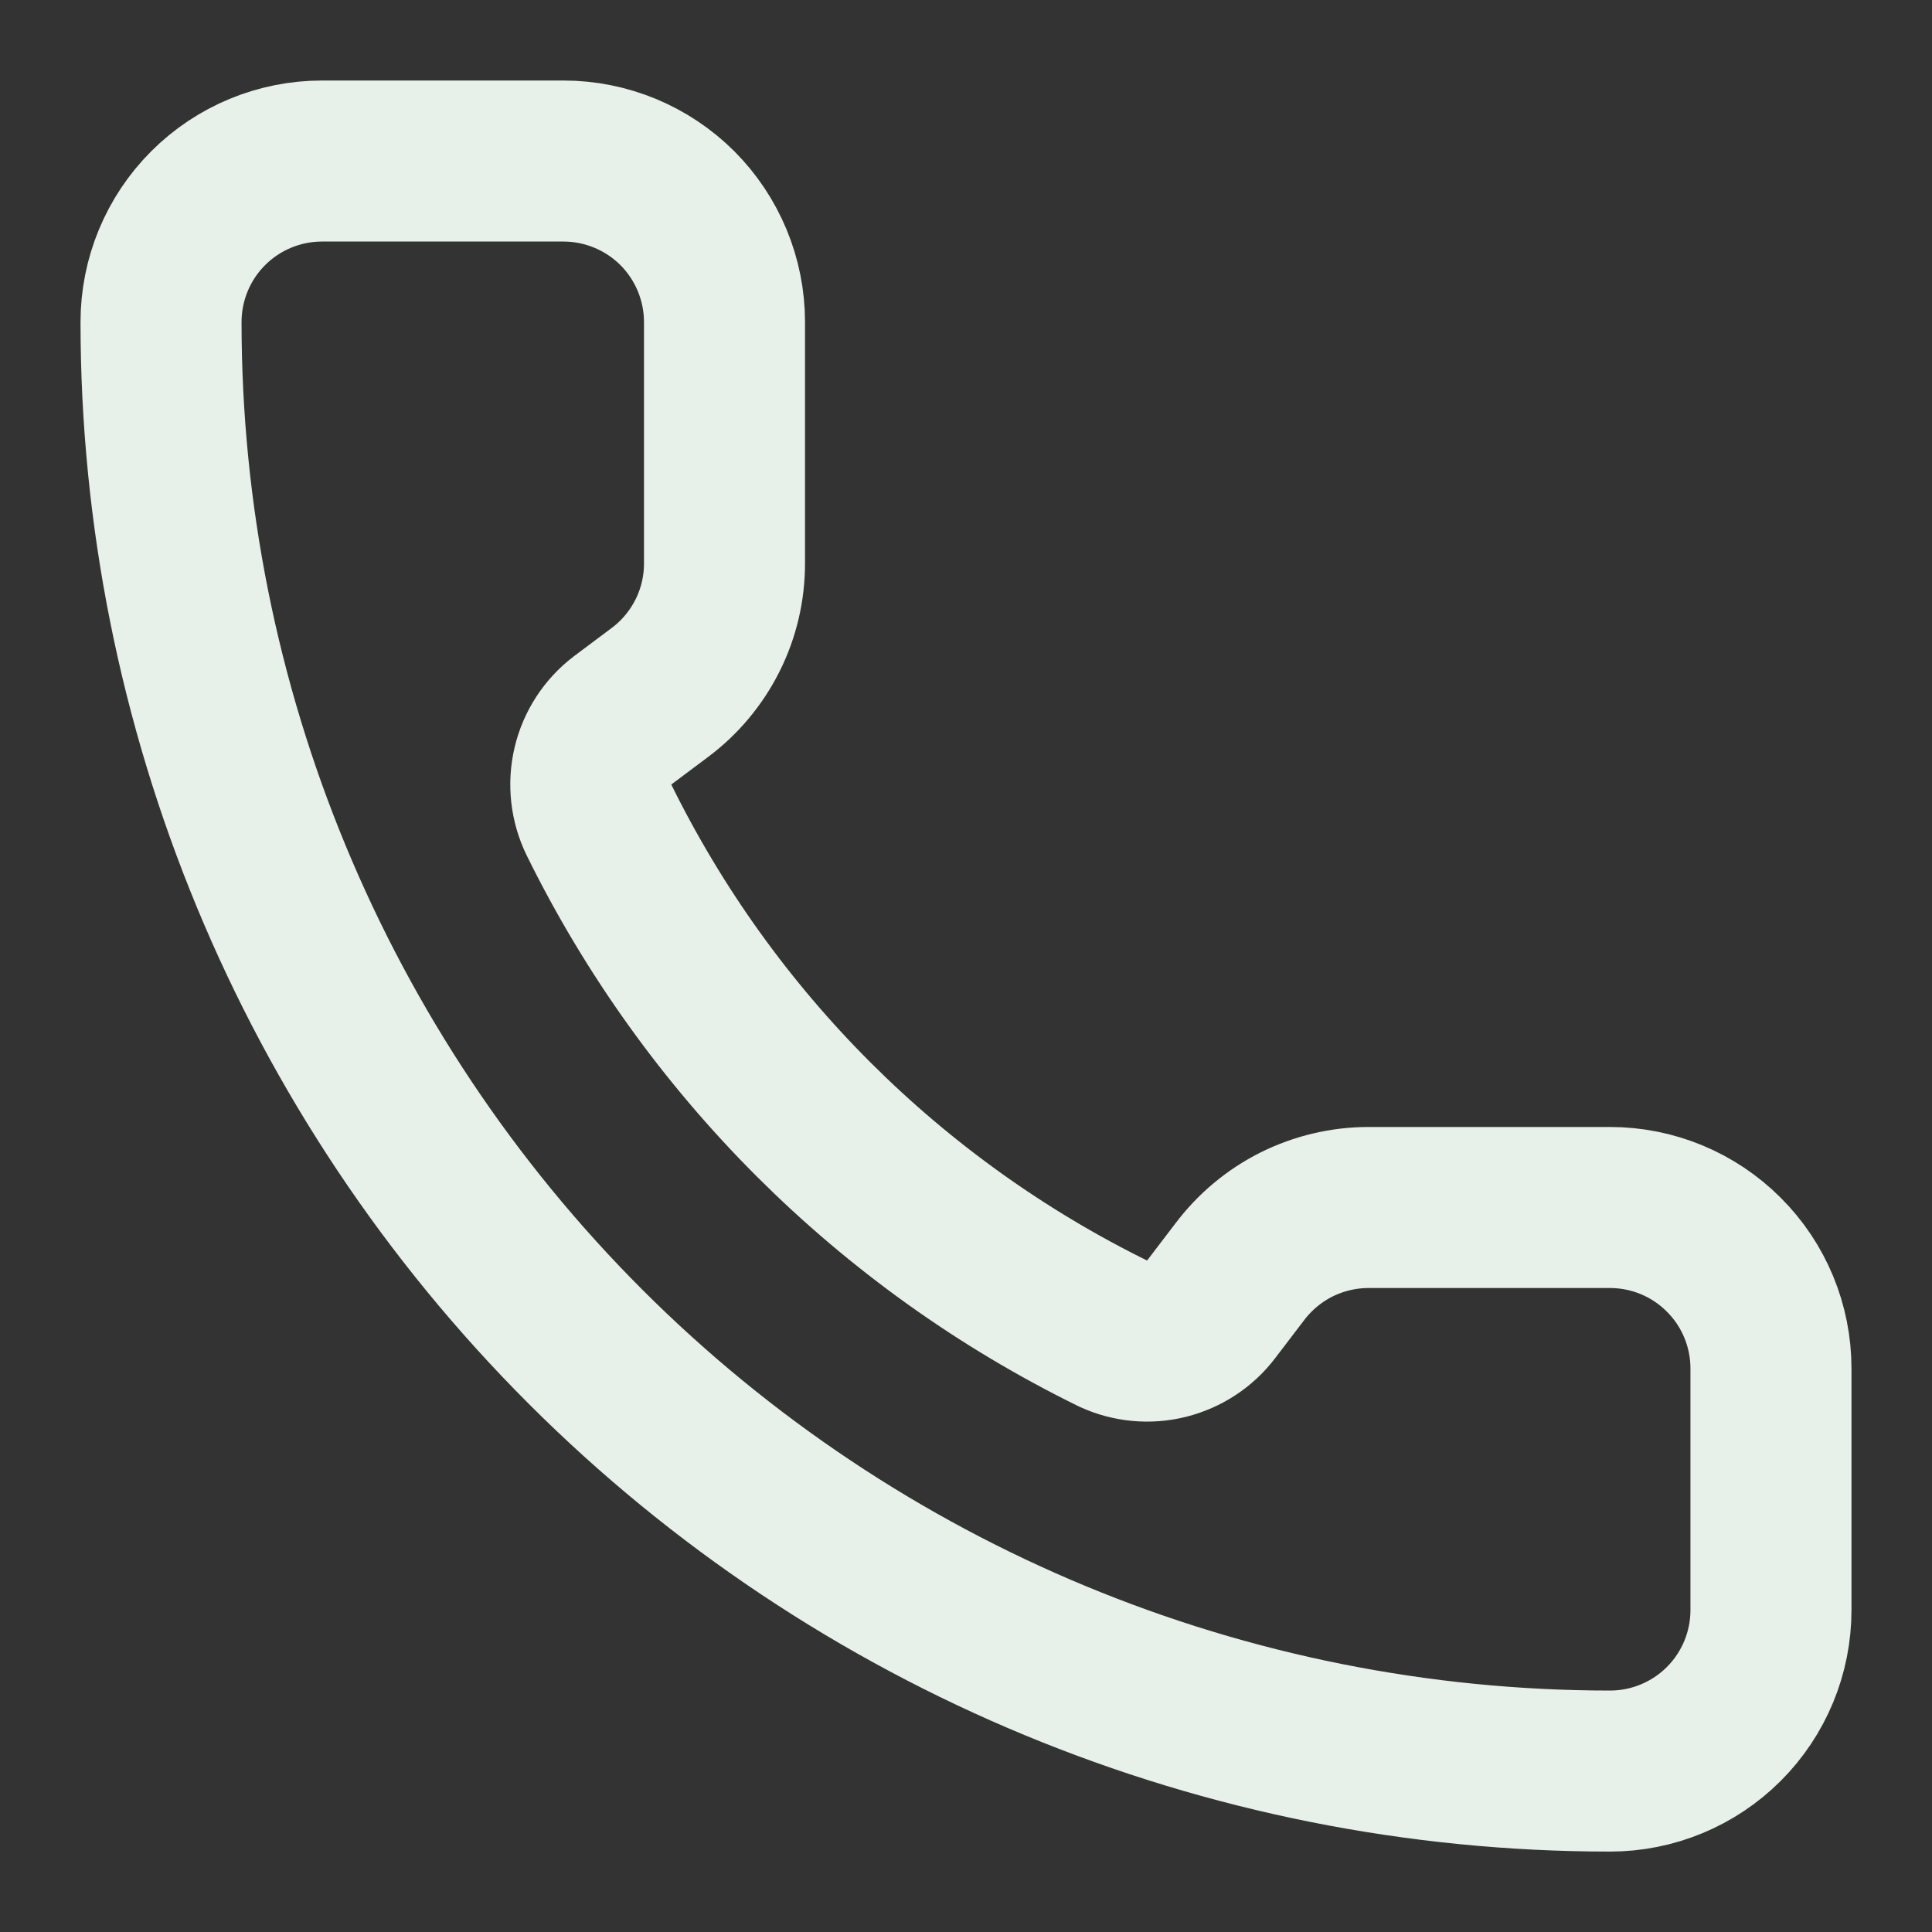 <?xml version="1.0" encoding="UTF-8"?> <svg xmlns="http://www.w3.org/2000/svg" width="20" height="20" viewBox="0 0 20 20" fill="none"><rect x="0" y="0" width="20" height="20" fill="#333333" stroke="none"/><path d="M11.527 13.807C11.699 13.886 11.893 13.904 12.076 13.858C12.26 13.812 12.423 13.705 12.537 13.555L12.833 13.167C12.989 12.96 13.19 12.792 13.421 12.676C13.653 12.561 13.908 12.5 14.167 12.5H16.667C17.109 12.5 17.533 12.676 17.845 12.989C18.158 13.301 18.333 13.725 18.333 14.167V16.667C18.333 17.109 18.158 17.533 17.845 17.846C17.533 18.158 17.109 18.334 16.667 18.334C12.688 18.334 8.873 16.753 6.06 13.94C3.247 11.127 1.667 7.312 1.667 3.334C1.667 2.892 1.842 2.468 2.155 2.155C2.467 1.843 2.891 1.667 3.333 1.667H5.833C6.275 1.667 6.699 1.843 7.012 2.155C7.324 2.468 7.5 2.892 7.5 3.334V5.834C7.5 6.092 7.44 6.348 7.324 6.579C7.208 6.81 7.04 7.012 6.833 7.167L6.443 7.459C6.29 7.576 6.182 7.742 6.138 7.93C6.094 8.117 6.116 8.314 6.2 8.487C7.339 10.8 9.212 12.671 11.527 13.807Z" stroke="#E8F0EA" stroke-width="1.667" stroke-linecap="round" stroke-linejoin="round"></path></svg> 